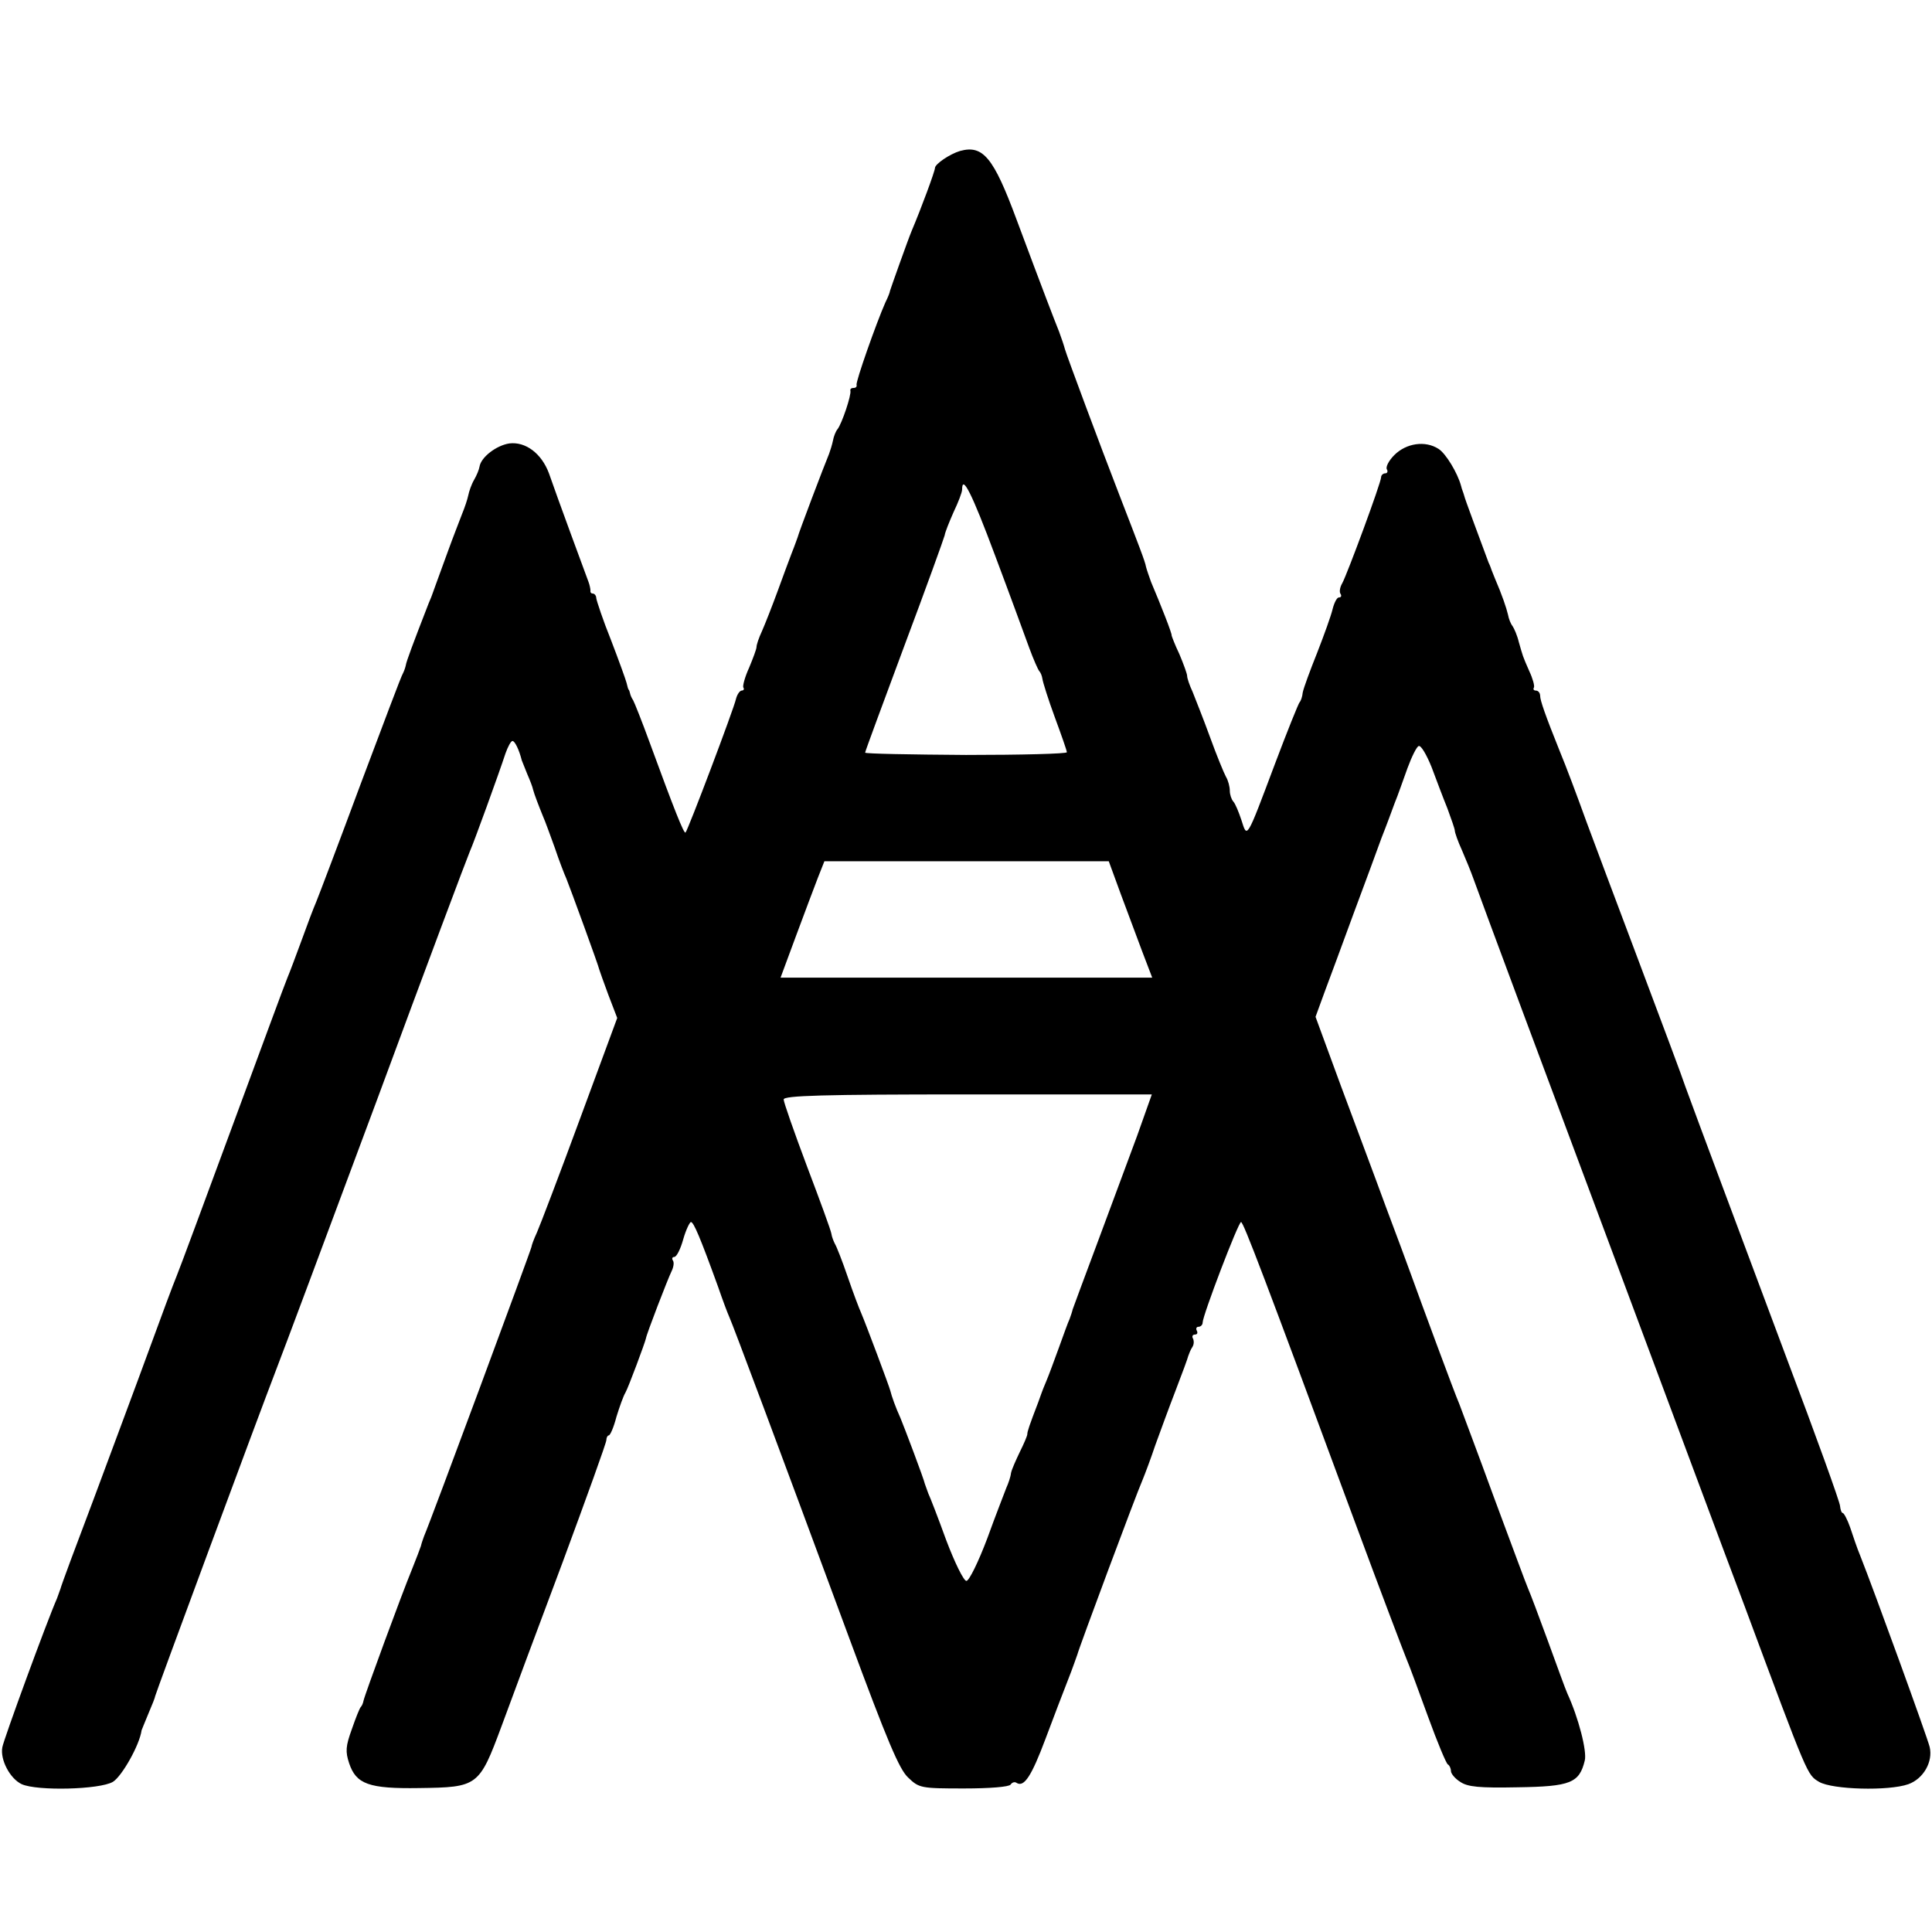 <?xml version="1.0" standalone="no"?>
<!DOCTYPE svg PUBLIC "-//W3C//DTD SVG 20010904//EN"
 "http://www.w3.org/TR/2001/REC-SVG-20010904/DTD/svg10.dtd">
<svg version="1.0" xmlns="http://www.w3.org/2000/svg"
 width="498pt" height="498pt" viewBox="0 0 498 498"
 preserveAspectRatio="xMidYMid meet">
<g transform="translate(0,498) scale(0.1,-0.1)"
fill="#000000" stroke="none">
<path d="M2475 4591 c-27 -8 -65 -34 -65 -44 0 -8 -35 -103 -60 -162 -10 -24
-54 -148 -56 -155 0 -3 -5 -16 -12 -30 -23 -52 -77 -205 -74 -212 1 -5 -2 -8
-8 -8 -6 0 -9 -3 -8 -7 3 -11 -22 -85 -33 -99 -5 -6 -10 -19 -12 -30 -2 -10
-7 -26 -10 -34 -13 -31 -79 -205 -81 -215 -2 -5 -8 -23 -15 -40 -6 -16 -23
-61 -37 -100 -14 -38 -32 -84 -40 -102 -8 -17 -14 -35 -14 -41 0 -5 -9 -29
-19 -53 -11 -24 -17 -47 -15 -51 3 -4 1 -8 -4 -8 -5 0 -12 -10 -15 -22 -5 -24
-124 -339 -130 -344 -4 -4 -29 59 -92 231 -20 55 -40 105 -43 110 -4 6 -7 13
-8 18 -1 4 -2 8 -4 10 -1 1 -3 9 -5 17 -2 8 -20 58 -40 110 -21 52 -37 101
-38 108 0 6 -4 12 -9 12 -4 0 -7 3 -6 8 0 4 -2 14 -5 22 -6 16 -81 219 -102
280 -19 51 -60 82 -102 77 -33 -5 -73 -35 -77 -60 -1 -7 -7 -22 -14 -34 -7
-12 -13 -30 -15 -40 -2 -10 -9 -31 -16 -48 -6 -16 -23 -59 -36 -95 -13 -36
-27 -74 -31 -85 -4 -11 -8 -22 -9 -25 -1 -3 -5 -14 -10 -25 -40 -103 -58 -151
-59 -160 -1 -5 -4 -14 -7 -20 -4 -5 -52 -134 -109 -285 -56 -151 -108 -288
-115 -305 -7 -16 -24 -61 -38 -100 -14 -38 -30 -81 -36 -95 -6 -14 -69 -185
-141 -380 -72 -195 -137 -371 -145 -390 -8 -19 -40 -105 -71 -190 -31 -85 -95
-256 -141 -380 -47 -124 -86 -229 -87 -235 -2 -5 -6 -17 -9 -25 -26 -59 -138
-365 -141 -384 -6 -32 20 -81 50 -95 40 -18 201 -14 235 6 23 14 69 95 74 133
1 3 9 22 18 44 9 21 17 41 17 44 0 4 261 709 314 847 13 33 128 341 256 685
127 344 236 634 241 645 10 22 75 201 92 253 6 17 14 32 18 32 6 0 17 -22 24
-50 1 -3 7 -18 14 -35 7 -16 14 -34 15 -40 3 -12 15 -43 26 -70 5 -11 18 -47
30 -80 11 -33 25 -69 30 -80 9 -22 84 -227 85 -235 1 -3 11 -32 23 -64 l23
-60 -96 -260 c-53 -144 -103 -275 -111 -293 -8 -17 -14 -34 -14 -37 0 -5 -261
-710 -277 -746 -3 -8 -7 -20 -8 -25 -2 -6 -12 -33 -23 -60 -26 -63 -122 -324
-125 -339 -1 -6 -4 -13 -7 -16 -3 -3 -13 -28 -23 -57 -16 -44 -17 -58 -7 -88
18 -54 51 -66 180 -64 152 2 155 4 213 160 25 68 96 259 158 424 61 165 112
306 112 313 0 6 3 12 6 12 4 0 13 21 20 48 8 26 18 54 23 62 8 14 51 130 53
140 1 10 57 155 66 173 5 10 7 22 4 27 -4 6 -2 10 3 10 6 0 16 20 23 45 7 25
17 45 20 45 7 0 24 -40 70 -167 11 -32 24 -67 29 -78 10 -22 124 -327 310
-830 97 -262 128 -336 151 -357 28 -27 33 -28 144 -28 66 0 116 4 120 10 4 6
11 8 16 4 19 -11 38 18 74 114 20 53 46 122 58 152 12 30 22 60 24 65 3 14
152 414 168 450 7 17 22 57 33 90 12 33 35 96 52 140 17 44 32 85 33 90 2 6 6
16 10 22 5 7 5 17 2 23 -3 5 -1 10 5 10 6 0 8 4 5 10 -3 5 -1 10 4 10 6 0 11
5 11 11 0 18 92 259 99 259 6 0 58 -136 296 -780 64 -173 123 -328 130 -345 7
-16 32 -84 56 -150 24 -66 47 -121 51 -123 4 -2 8 -10 8 -17 0 -7 11 -20 24
-28 19 -13 49 -16 148 -14 136 2 159 11 173 69 6 24 -16 110 -45 173 -5 11
-27 72 -50 135 -23 63 -46 124 -51 135 -5 11 -44 117 -88 235 -43 118 -84 226
-89 240 -12 27 -102 271 -125 335 -8 22 -37 101 -65 175 -27 74 -80 215 -116
312 l-65 177 23 63 c13 35 47 126 75 203 29 77 61 165 72 195 12 30 27 71 34
90 8 19 22 60 33 90 11 30 24 56 29 57 6 2 20 -22 33 -54 12 -32 30 -80 41
-107 10 -27 19 -53 19 -57 0 -5 8 -28 19 -52 10 -23 23 -55 29 -72 23 -64 183
-494 389 -1045 118 -316 257 -690 310 -830 165 -444 161 -434 192 -453 34 -20
179 -24 230 -6 39 14 64 58 55 96 -6 25 -144 405 -179 493 -8 19 -19 52 -26
73 -7 20 -16 37 -19 37 -3 0 -6 8 -7 18 0 9 -62 181 -138 382 -122 327 -225
601 -261 700 -6 19 -60 163 -119 320 -59 157 -120 319 -135 360 -26 72 -53
144 -70 185 -37 92 -50 130 -50 141 0 8 -5 14 -11 14 -5 0 -8 3 -5 8 2 4 -3
23 -12 42 -18 41 -16 37 -27 75 -4 17 -12 35 -16 41 -5 6 -10 19 -12 30 -4 17
-15 50 -34 94 -3 8 -7 17 -8 20 -1 3 -4 12 -8 20 -21 57 -62 166 -63 173 -1 4
-3 9 -4 12 -1 3 -3 8 -4 13 -9 33 -39 83 -58 95 -34 22 -83 15 -114 -16 -14
-14 -23 -31 -19 -37 3 -5 1 -10 -4 -10 -6 0 -11 -5 -11 -10 0 -14 -87 -249
-100 -273 -6 -10 -8 -22 -5 -27 4 -6 2 -10 -4 -10 -5 0 -12 -14 -16 -30 -4
-17 -22 -67 -40 -113 -18 -45 -35 -91 -37 -102 -1 -11 -5 -22 -8 -25 -3 -3
-32 -75 -64 -160 -74 -197 -71 -191 -86 -144 -7 21 -16 43 -21 48 -5 6 -9 18
-9 28 0 10 -4 26 -10 36 -5 9 -24 55 -41 102 -17 47 -38 99 -45 117 -8 17 -14
35 -14 41 0 5 -9 30 -20 56 -12 25 -20 47 -20 48 2 3 -28 79 -53 138 -5 14
-11 31 -13 39 -2 13 -18 54 -69 186 -47 121 -136 360 -140 375 -2 8 -9 29 -15
45 -14 35 -38 97 -110 290 -59 159 -86 192 -145 176z m90 -1043 c38 -101 77
-208 88 -238 11 -30 23 -57 26 -60 3 -3 7 -12 8 -20 1 -8 15 -53 32 -99 17
-46 31 -86 31 -90 0 -4 -117 -7 -260 -7 -143 1 -260 3 -260 6 0 3 46 127 101
275 56 149 102 277 104 285 1 8 12 35 23 60 12 25 22 51 22 58 0 40 25 -9 85
-170z m323 -870 c17 -46 42 -113 56 -150 l26 -68 -479 0 -479 0 40 108 c22 59
47 126 56 149 l17 43 367 0 366 0 30 -82z m43 -626 c-22 -59 -67 -181 -101
-272 -34 -91 -63 -169 -65 -175 -1 -5 -5 -17 -8 -25 -4 -8 -16 -42 -28 -75
-12 -33 -26 -71 -32 -85 -6 -14 -11 -27 -12 -30 -1 -3 -5 -14 -9 -25 -23 -60
-28 -75 -28 -82 0 -4 -9 -25 -19 -45 -10 -21 -21 -45 -23 -55 -1 -10 -7 -27
-12 -38 -4 -11 -27 -69 -49 -130 -23 -61 -47 -110 -54 -110 -7 0 -30 47 -52
105 -21 58 -42 112 -46 120 -3 8 -7 20 -9 25 -3 14 -53 146 -63 170 -12 26
-23 57 -26 70 -3 12 -63 172 -75 200 -5 11 -21 53 -35 94 -14 41 -29 79 -33
85 -3 6 -8 18 -9 26 -1 8 -30 87 -63 174 -33 88 -60 165 -60 172 0 10 101 13
475 13 l474 0 -38 -107z"/>
</g>
</svg>
